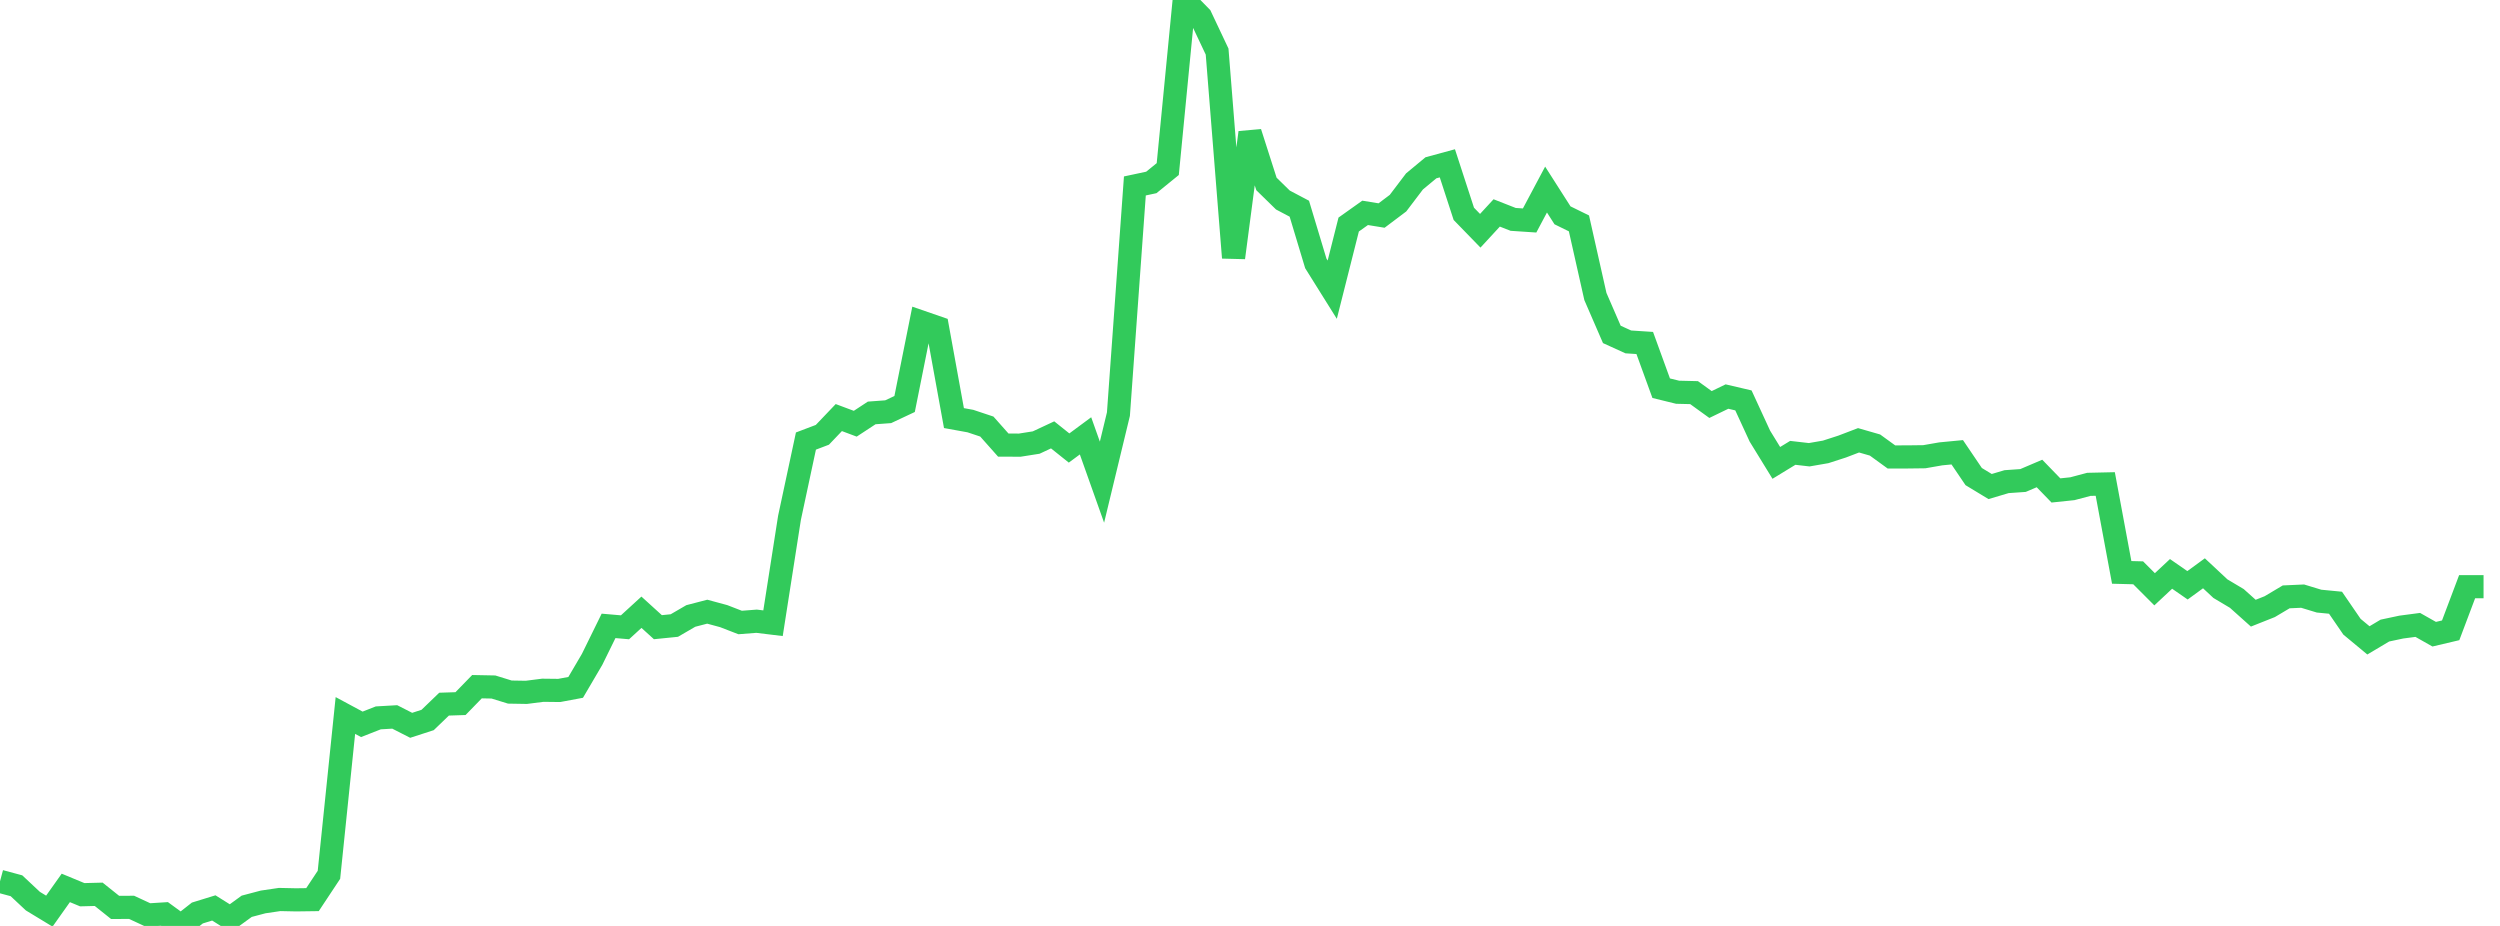 <?xml version="1.0" standalone="no"?>
<!DOCTYPE svg PUBLIC "-//W3C//DTD SVG 1.1//EN" "http://www.w3.org/Graphics/SVG/1.1/DTD/svg11.dtd">

<svg width="135" height="50" viewBox="0 0 135 50" preserveAspectRatio="none" 
  xmlns="http://www.w3.org/2000/svg"
  xmlns:xlink="http://www.w3.org/1999/xlink">


<polyline points="0.0, 47.592 0.888, 47.831 1.776, 48.662 2.664, 49.201 3.553, 47.947 4.441, 48.315 5.329, 48.292 6.217, 49.001 7.105, 48.996 7.993, 49.408 8.882, 49.352 9.77, 50.0 10.658, 49.302 11.546, 49.028 12.434, 49.584 13.322, 48.939 14.211, 48.704 15.099, 48.573 15.987, 48.592 16.875, 48.58 17.763, 47.239 18.651, 38.636 19.539, 39.114 20.428, 38.765 21.316, 38.714 22.204, 39.167 23.092, 38.879 23.98, 38.024 24.868, 37.995 25.757, 37.081 26.645, 37.098 27.533, 37.372 28.421, 37.387 29.309, 37.274 30.197, 37.284 31.086, 37.118 31.974, 35.605 32.862, 33.797 33.75, 33.874 34.638, 33.061 35.526, 33.868 36.414, 33.779 37.303, 33.262 38.191, 33.031 39.079, 33.271 39.967, 33.615 40.855, 33.546 41.743, 33.654 42.632, 27.966 43.52, 23.817 44.408, 23.48 45.296, 22.549 46.184, 22.881 47.072, 22.298 47.961, 22.233 48.849, 21.816 49.737, 17.384 50.625, 17.691 51.513, 22.577 52.401, 22.738 53.289, 23.034 54.178, 24.035 55.066, 24.038 55.954, 23.898 56.842, 23.483 57.73, 24.193 58.618, 23.536 59.507, 26.037 60.395, 22.361 61.283, 10.041 62.171, 9.852 63.059, 9.13 63.947, 0.0 64.836, 0.908 65.724, 2.786 66.612, 13.915 67.5, 7.159 68.388, 9.933 69.276, 10.801 70.164, 11.27 71.053, 14.222 71.941, 15.642 72.829, 12.125 73.717, 11.494 74.605, 11.639 75.493, 10.97 76.382, 9.798 77.27, 9.061 78.158, 8.819 79.046, 11.547 79.934, 12.461 80.822, 11.498 81.711, 11.847 82.599, 11.906 83.487, 10.236 84.375, 11.627 85.263, 12.063 86.151, 16.011 87.039, 18.058 87.928, 18.463 88.816, 18.521 89.704, 20.963 90.592, 21.181 91.48, 21.202 92.368, 21.844 93.257, 21.414 94.145, 21.622 95.033, 23.55 95.921, 24.996 96.809, 24.454 97.697, 24.556 98.586, 24.402 99.474, 24.115 100.362, 23.776 101.25, 24.032 102.138, 24.676 103.026, 24.674 103.914, 24.663 104.803, 24.508 105.691, 24.423 106.579, 25.735 107.467, 26.273 108.355, 26.009 109.243, 25.947 110.132, 25.568 111.02, 26.484 111.908, 26.391 112.796, 26.155 113.684, 26.135 114.572, 30.909 115.461, 30.932 116.349, 31.821 117.237, 30.99 118.125, 31.606 119.013, 30.958 119.901, 31.787 120.789, 32.316 121.678, 33.112 122.566, 32.759 123.454, 32.231 124.342, 32.191 125.23, 32.461 126.118, 32.547 127.007, 33.843 127.895, 34.58 128.783, 34.051 129.671, 33.862 130.559, 33.745 131.447, 34.247 132.336, 34.037 133.224, 31.683 134.112, 31.683" fill="none" stroke="#32ca5b" stroke-width="1.25"/>

</svg>